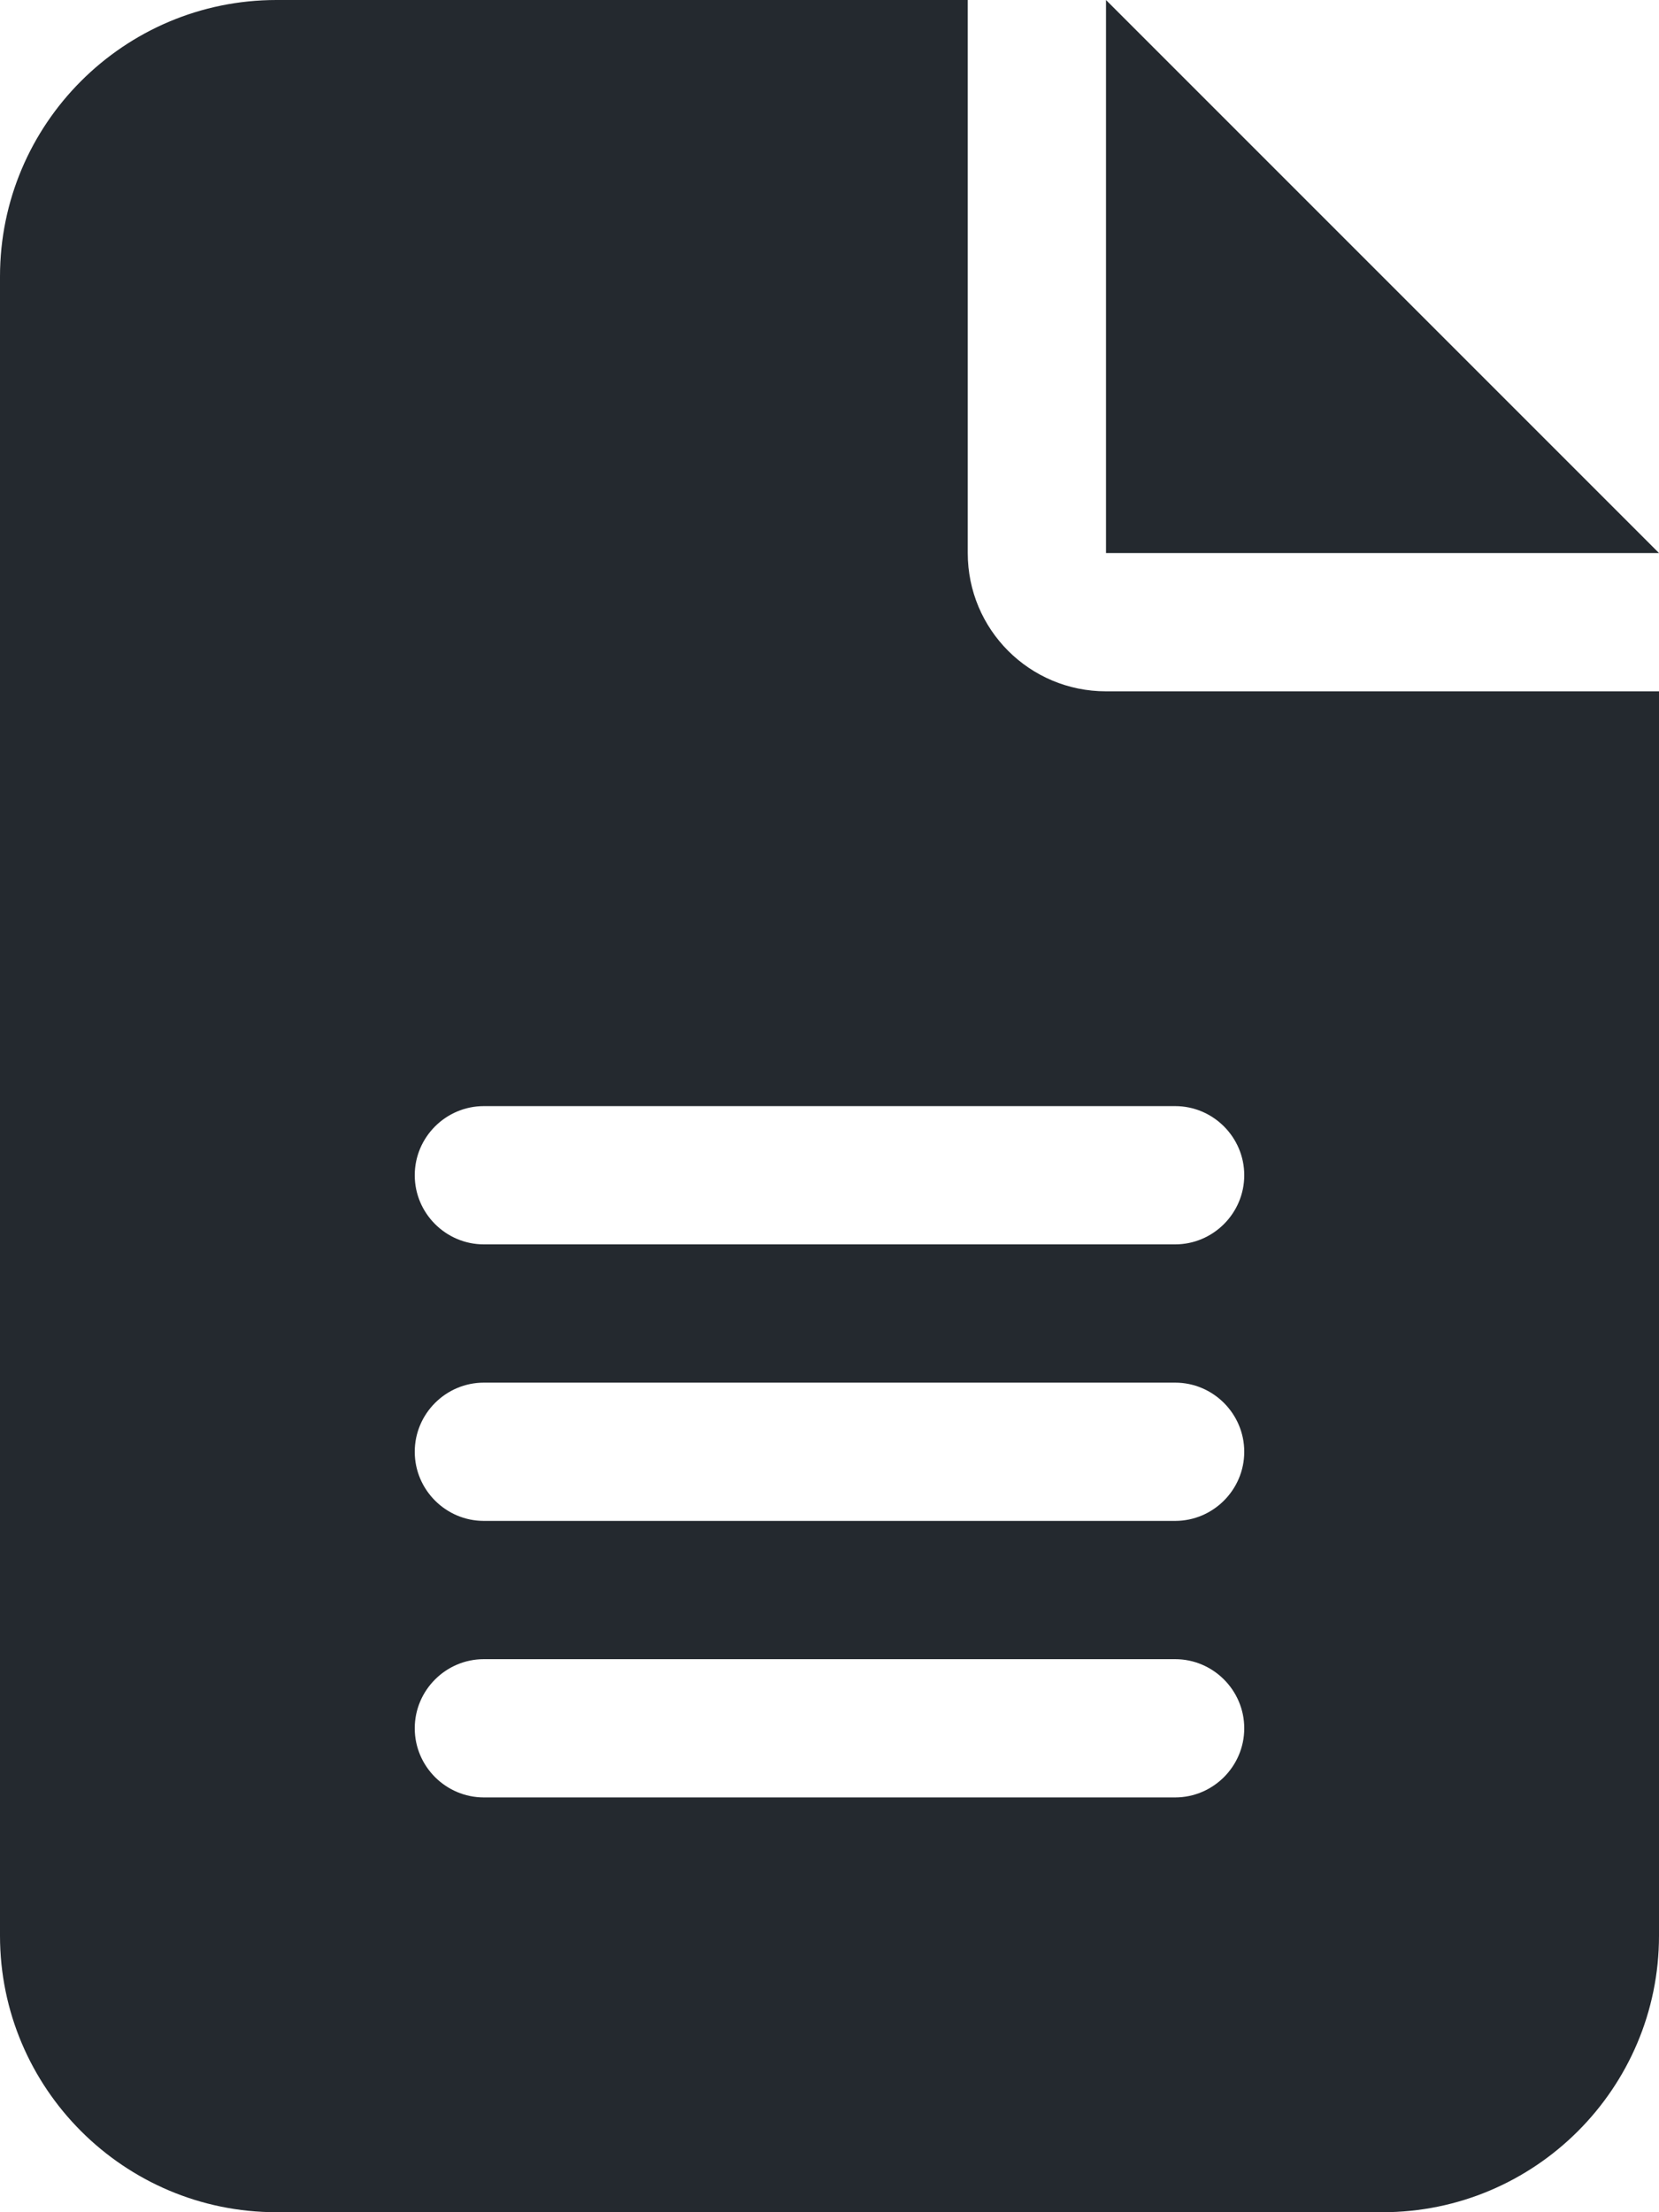 <svg width="30" height="40" viewBox="0 0 30 40" fill="none" xmlns="http://www.w3.org/2000/svg">
<g id="file-lines-solid 1" clip-path="url(#clip0_3_79)">
<path id="Vector" d="M5 0C2.242 0 0 2.242 0 5V35C0 37.758 2.242 40 5 40H25C27.758 40 30 37.758 30 35V12.5H20C18.617 12.5 17.5 11.383 17.5 10V0H5ZM20 0V10H30L20 0ZM8.75 20H21.25C21.938 20 22.5 20.562 22.5 21.25C22.5 21.938 21.938 22.5 21.25 22.5H8.75C8.062 22.5 7.5 21.938 7.5 21.25C7.5 20.562 8.062 20 8.75 20ZM8.75 25H21.25C21.938 25 22.5 25.562 22.5 26.25C22.5 26.938 21.938 27.5 21.25 27.5H8.75C8.062 27.5 7.5 26.938 7.5 26.25C7.5 25.562 8.062 25 8.75 25ZM8.75 30H21.25C21.938 30 22.5 30.562 22.5 31.25C22.5 31.938 21.938 32.5 21.25 32.5H8.75C8.062 32.5 7.5 31.938 7.5 31.25C7.5 30.562 8.062 30 8.75 30Z" fill="#24292F"/>
</g>
<defs>
<clipPath id="clip0_3_79">
<rect width="30" height="40" fill="white"/>
</clipPath>
</defs>
</svg>
